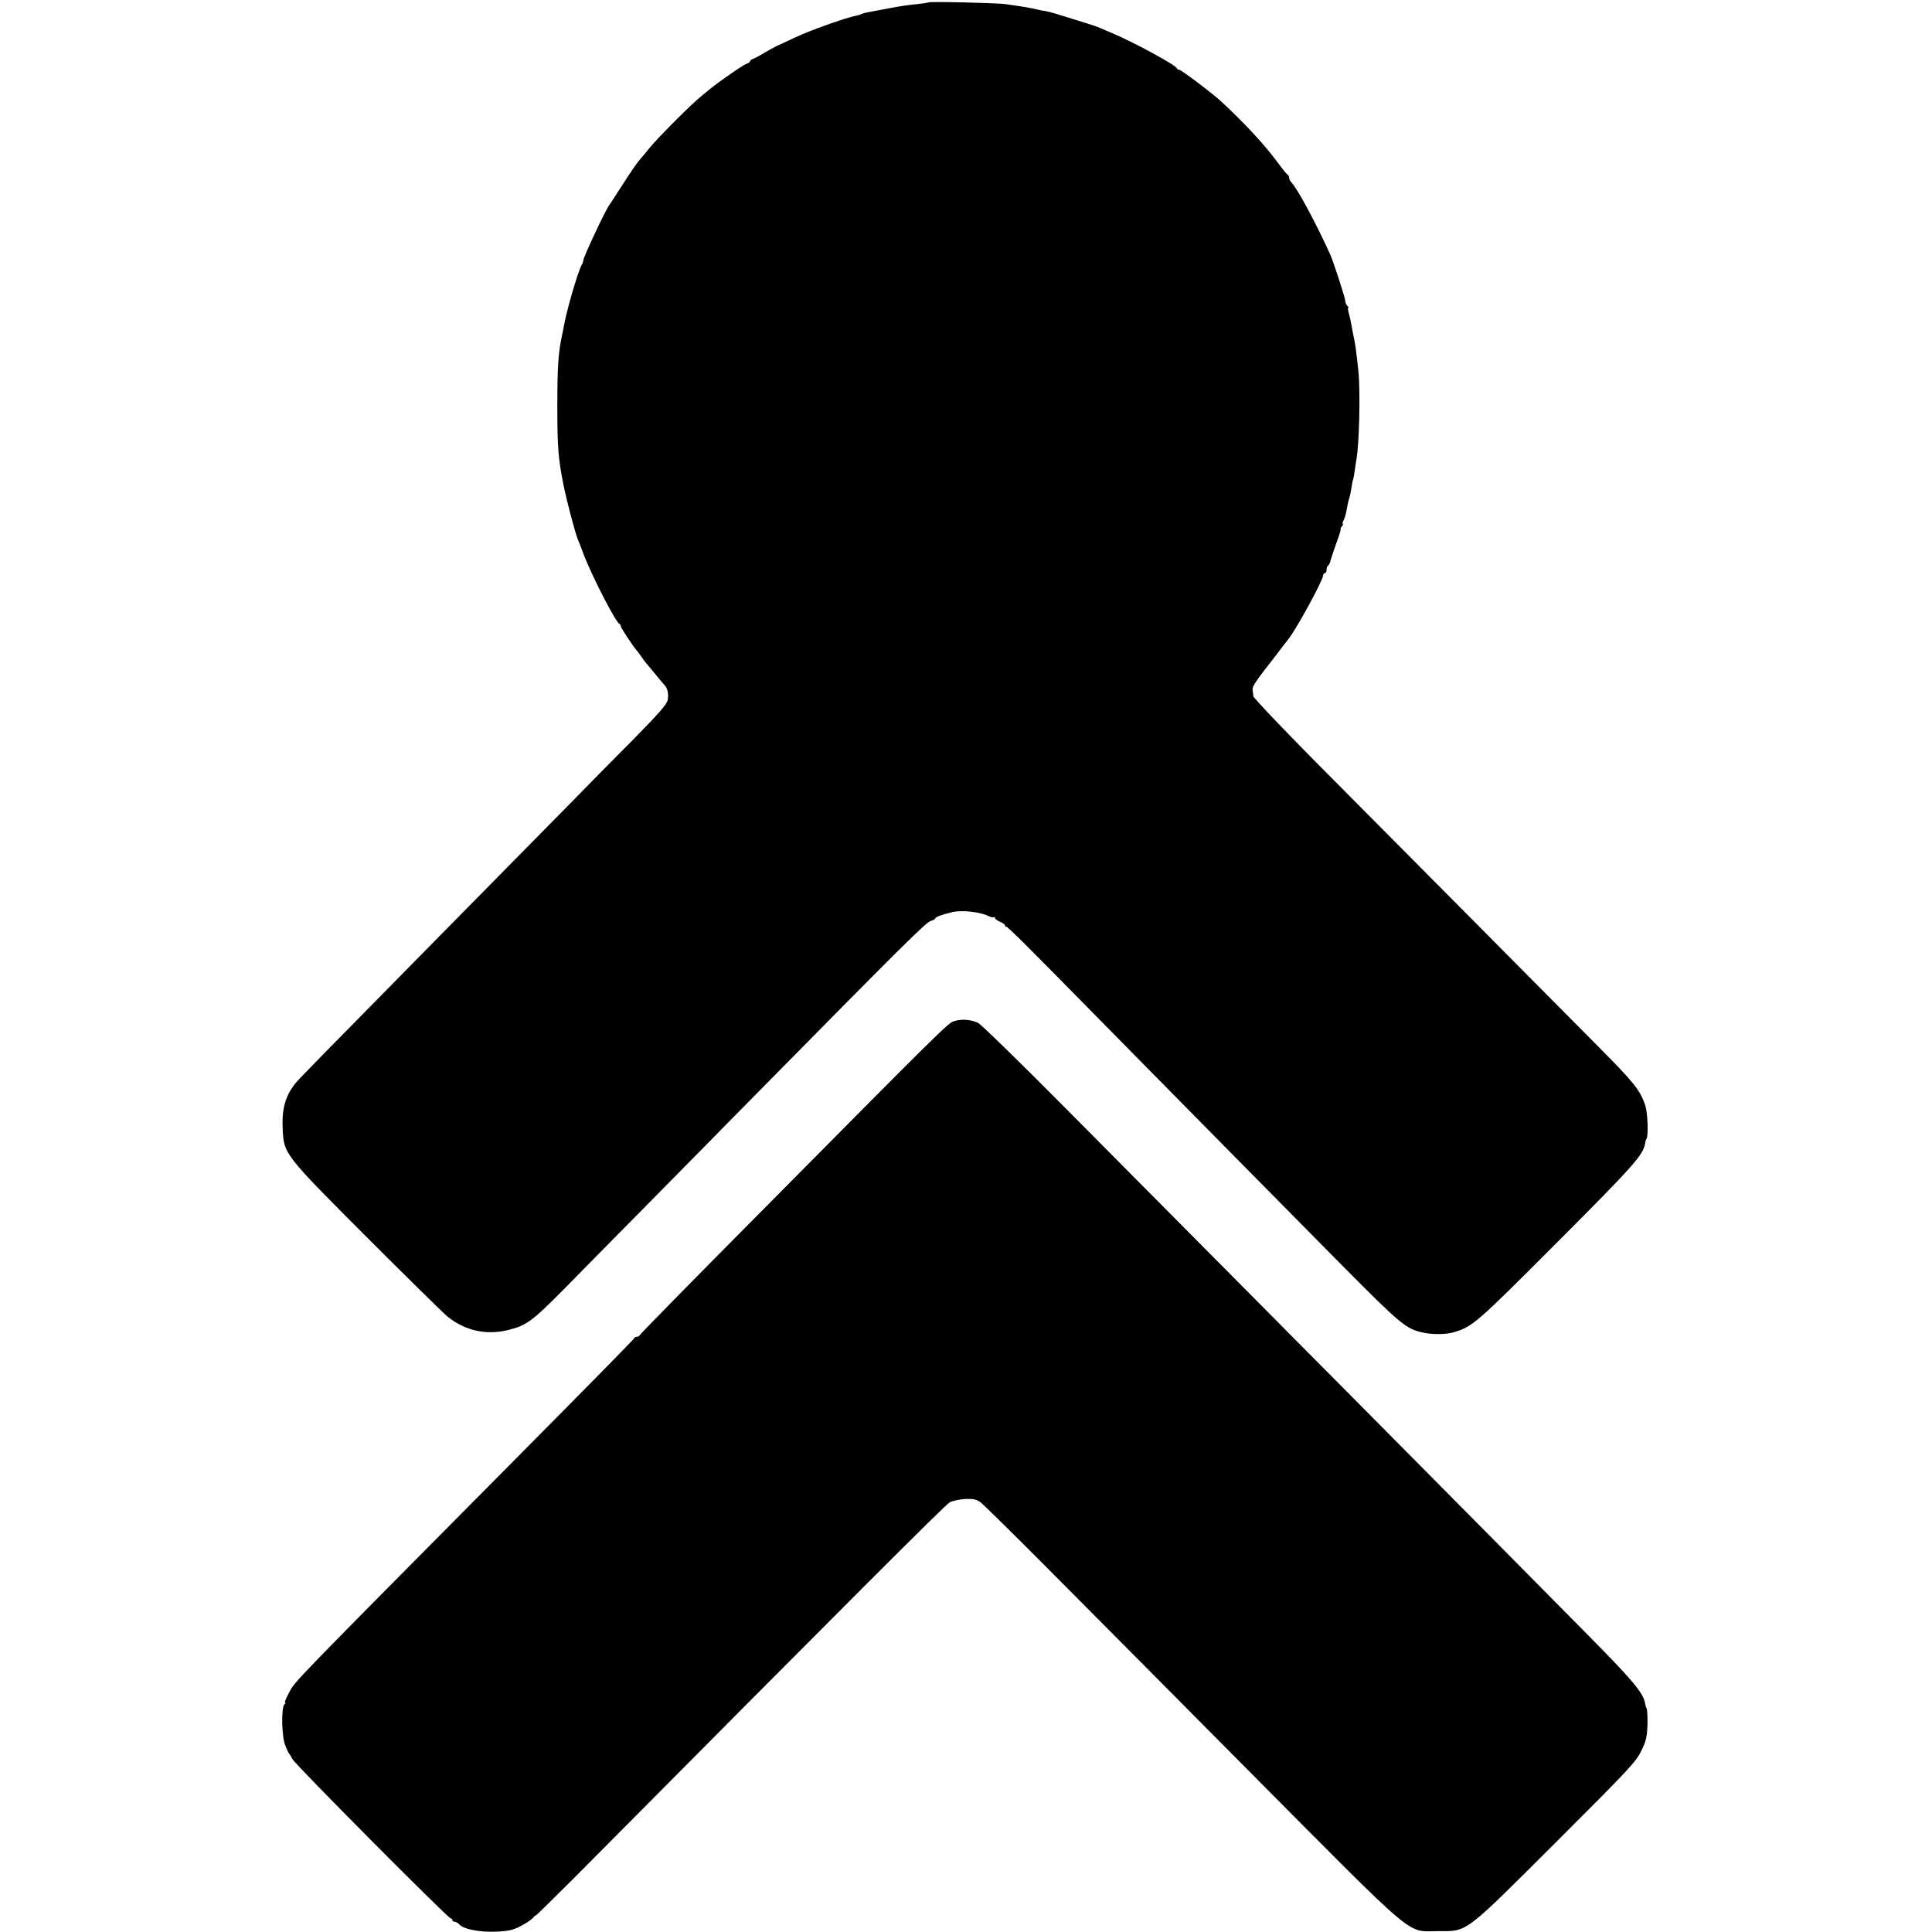 <?xml version="1.0" standalone="no"?>
<!DOCTYPE svg PUBLIC "-//W3C//DTD SVG 20010904//EN"
 "http://www.w3.org/TR/2001/REC-SVG-20010904/DTD/svg10.dtd">
<svg version="1.0" xmlns="http://www.w3.org/2000/svg"
 width="1136pt" height="1136pt" viewBox="0 0 1136 1136"
 preserveAspectRatio="xMidYMid meet">
<g transform="translate(0,1136) scale(0.1,-0.1)"
fill="#000000" stroke="none">
<path d="M5459 11346 c-2 -2 -35 -7 -73 -11 -38 -3 -103 -13 -144 -21 -42 -8
-87 -16 -101 -19 -55 -10 -71 -14 -79 -19 -5 -3 -20 -7 -34 -10 -55 -10 -271
-87 -352 -126 -47 -22 -96 -45 -108 -50 -13 -6 -45 -24 -73 -40 -27 -17 -58
-33 -67 -36 -10 -4 -18 -10 -18 -14 0 -5 -9 -11 -20 -15 -10 -3 -57 -33 -102
-65 -89 -63 -90 -64 -164 -125 -60 -48 -256 -245 -304 -304 -19 -24 -43 -53
-54 -65 -22 -25 -48 -63 -121 -176 -30 -47 -58 -90 -62 -95 -21 -26 -153 -308
-153 -325 0 -6 -4 -18 -10 -28 -23 -42 -90 -273 -105 -362 -2 -14 -7 -36 -10
-50 -22 -101 -28 -186 -28 -420 0 -240 5 -305 37 -465 20 -98 68 -280 85 -320
5 -11 19 -47 31 -80 47 -126 190 -404 212 -413 4 -2 8 -8 8 -14 0 -9 72 -118
95 -144 6 -6 17 -22 25 -34 8 -12 20 -28 25 -34 6 -6 30 -36 55 -66 25 -30 50
-61 57 -68 19 -20 25 -51 19 -88 -6 -27 -49 -76 -216 -246 -116 -116 -210
-212 -210 -212 0 -1 -150 -153 -1010 -1026 -551 -559 -732 -744 -750 -766 -62
-77 -83 -151 -78 -268 7 -153 4 -149 500 -646 236 -236 448 -444 471 -463 106
-83 228 -109 357 -77 107 27 140 52 330 244 74 76 256 260 403 409 148 150
452 458 675 685 905 918 1048 1061 1075 1067 15 4 27 11 27 16 0 7 44 23 100
36 56 13 165 1 211 -23 15 -7 29 -10 33 -7 3 4 6 2 6 -4 0 -6 14 -16 30 -23
17 -7 30 -17 30 -23 0 -6 2 -8 5 -5 5 5 113 -102 552 -549 385 -391 1095
-1111 1428 -1447 339 -342 373 -370 470 -391 56 -13 140 -12 185 2 109 33 132
53 605 527 450 451 507 515 518 582 1 10 5 24 9 29 11 19 6 154 -8 196 -32 91
-63 130 -275 344 -247 249 -1095 1104 -1655 1667 -205 207 -374 385 -375 395
0 10 -2 26 -4 36 -4 19 18 51 133 198 39 52 76 99 80 104 52 69 202 345 202
372 0 7 5 13 10 13 6 0 10 9 10 19 0 11 4 22 9 25 5 3 11 16 14 28 3 13 19 60
35 106 17 45 28 82 25 82 -3 0 0 7 7 15 7 8 9 15 6 15 -4 0 -2 8 3 18 9 18 14
33 26 100 3 15 8 33 11 41 2 8 7 30 10 50 3 20 7 43 10 51 3 8 7 33 10 55 3
22 7 49 9 60 17 85 25 402 12 525 -14 130 -18 159 -31 216 -2 12 -7 37 -10 55
-3 19 -10 49 -15 67 -5 17 -7 32 -3 32 3 0 1 5 -6 12 -7 7 -12 20 -12 29 0 17
-70 232 -89 274 -84 185 -193 387 -228 423 -7 7 -13 19 -13 27 0 7 -4 15 -8
17 -5 2 -28 30 -52 63 -82 112 -197 236 -340 369 -52 48 -235 186 -247 186 -7
0 -13 4 -13 8 0 16 -254 154 -380 207 -36 15 -74 31 -85 36 -11 5 -65 22 -120
39 -55 17 -115 36 -133 41 -19 6 -44 12 -55 14 -12 1 -33 5 -47 9 -36 9 -90
18 -190 32 -50 7 -445 16 -451 10z"/>
<path d="M5611 5356 c-37 -11 -54 -28 -1209 -1194 -351 -353 -638 -647 -640
-652 -2 -6 -10 -10 -17 -10 -7 0 -15 -4 -17 -10 -1 -5 -309 -318 -683 -695
-1339 -1350 -1310 -1320 -1344 -1385 -18 -33 -29 -60 -25 -60 5 0 3 -5 -4 -12
-19 -19 -16 -189 5 -240 9 -24 19 -45 22 -48 3 -3 13 -18 21 -34 16 -32 915
-936 930 -936 6 0 10 -4 10 -10 0 -5 6 -10 14 -10 7 0 19 -7 26 -15 23 -28
119 -47 215 -43 75 3 101 9 145 32 30 15 63 37 73 48 9 11 17 18 17 15 0 -3
100 95 223 218 1640 1652 2186 2198 2212 2212 16 8 57 17 90 19 48 2 65 -2 90
-19 16 -12 190 -183 385 -379 195 -196 740 -744 1210 -1218 988 -994 906 -925
1095 -925 177 0 149 -21 696 525 426 425 469 471 499 534 29 59 34 80 37 154
1 47 -1 90 -5 96 -3 6 -8 20 -9 30 -10 61 -70 133 -335 401 -534 541 -1875
1893 -3058 3084 -272 275 -510 506 -528 516 -41 20 -96 25 -141 11z"/>
</g>
</svg>
